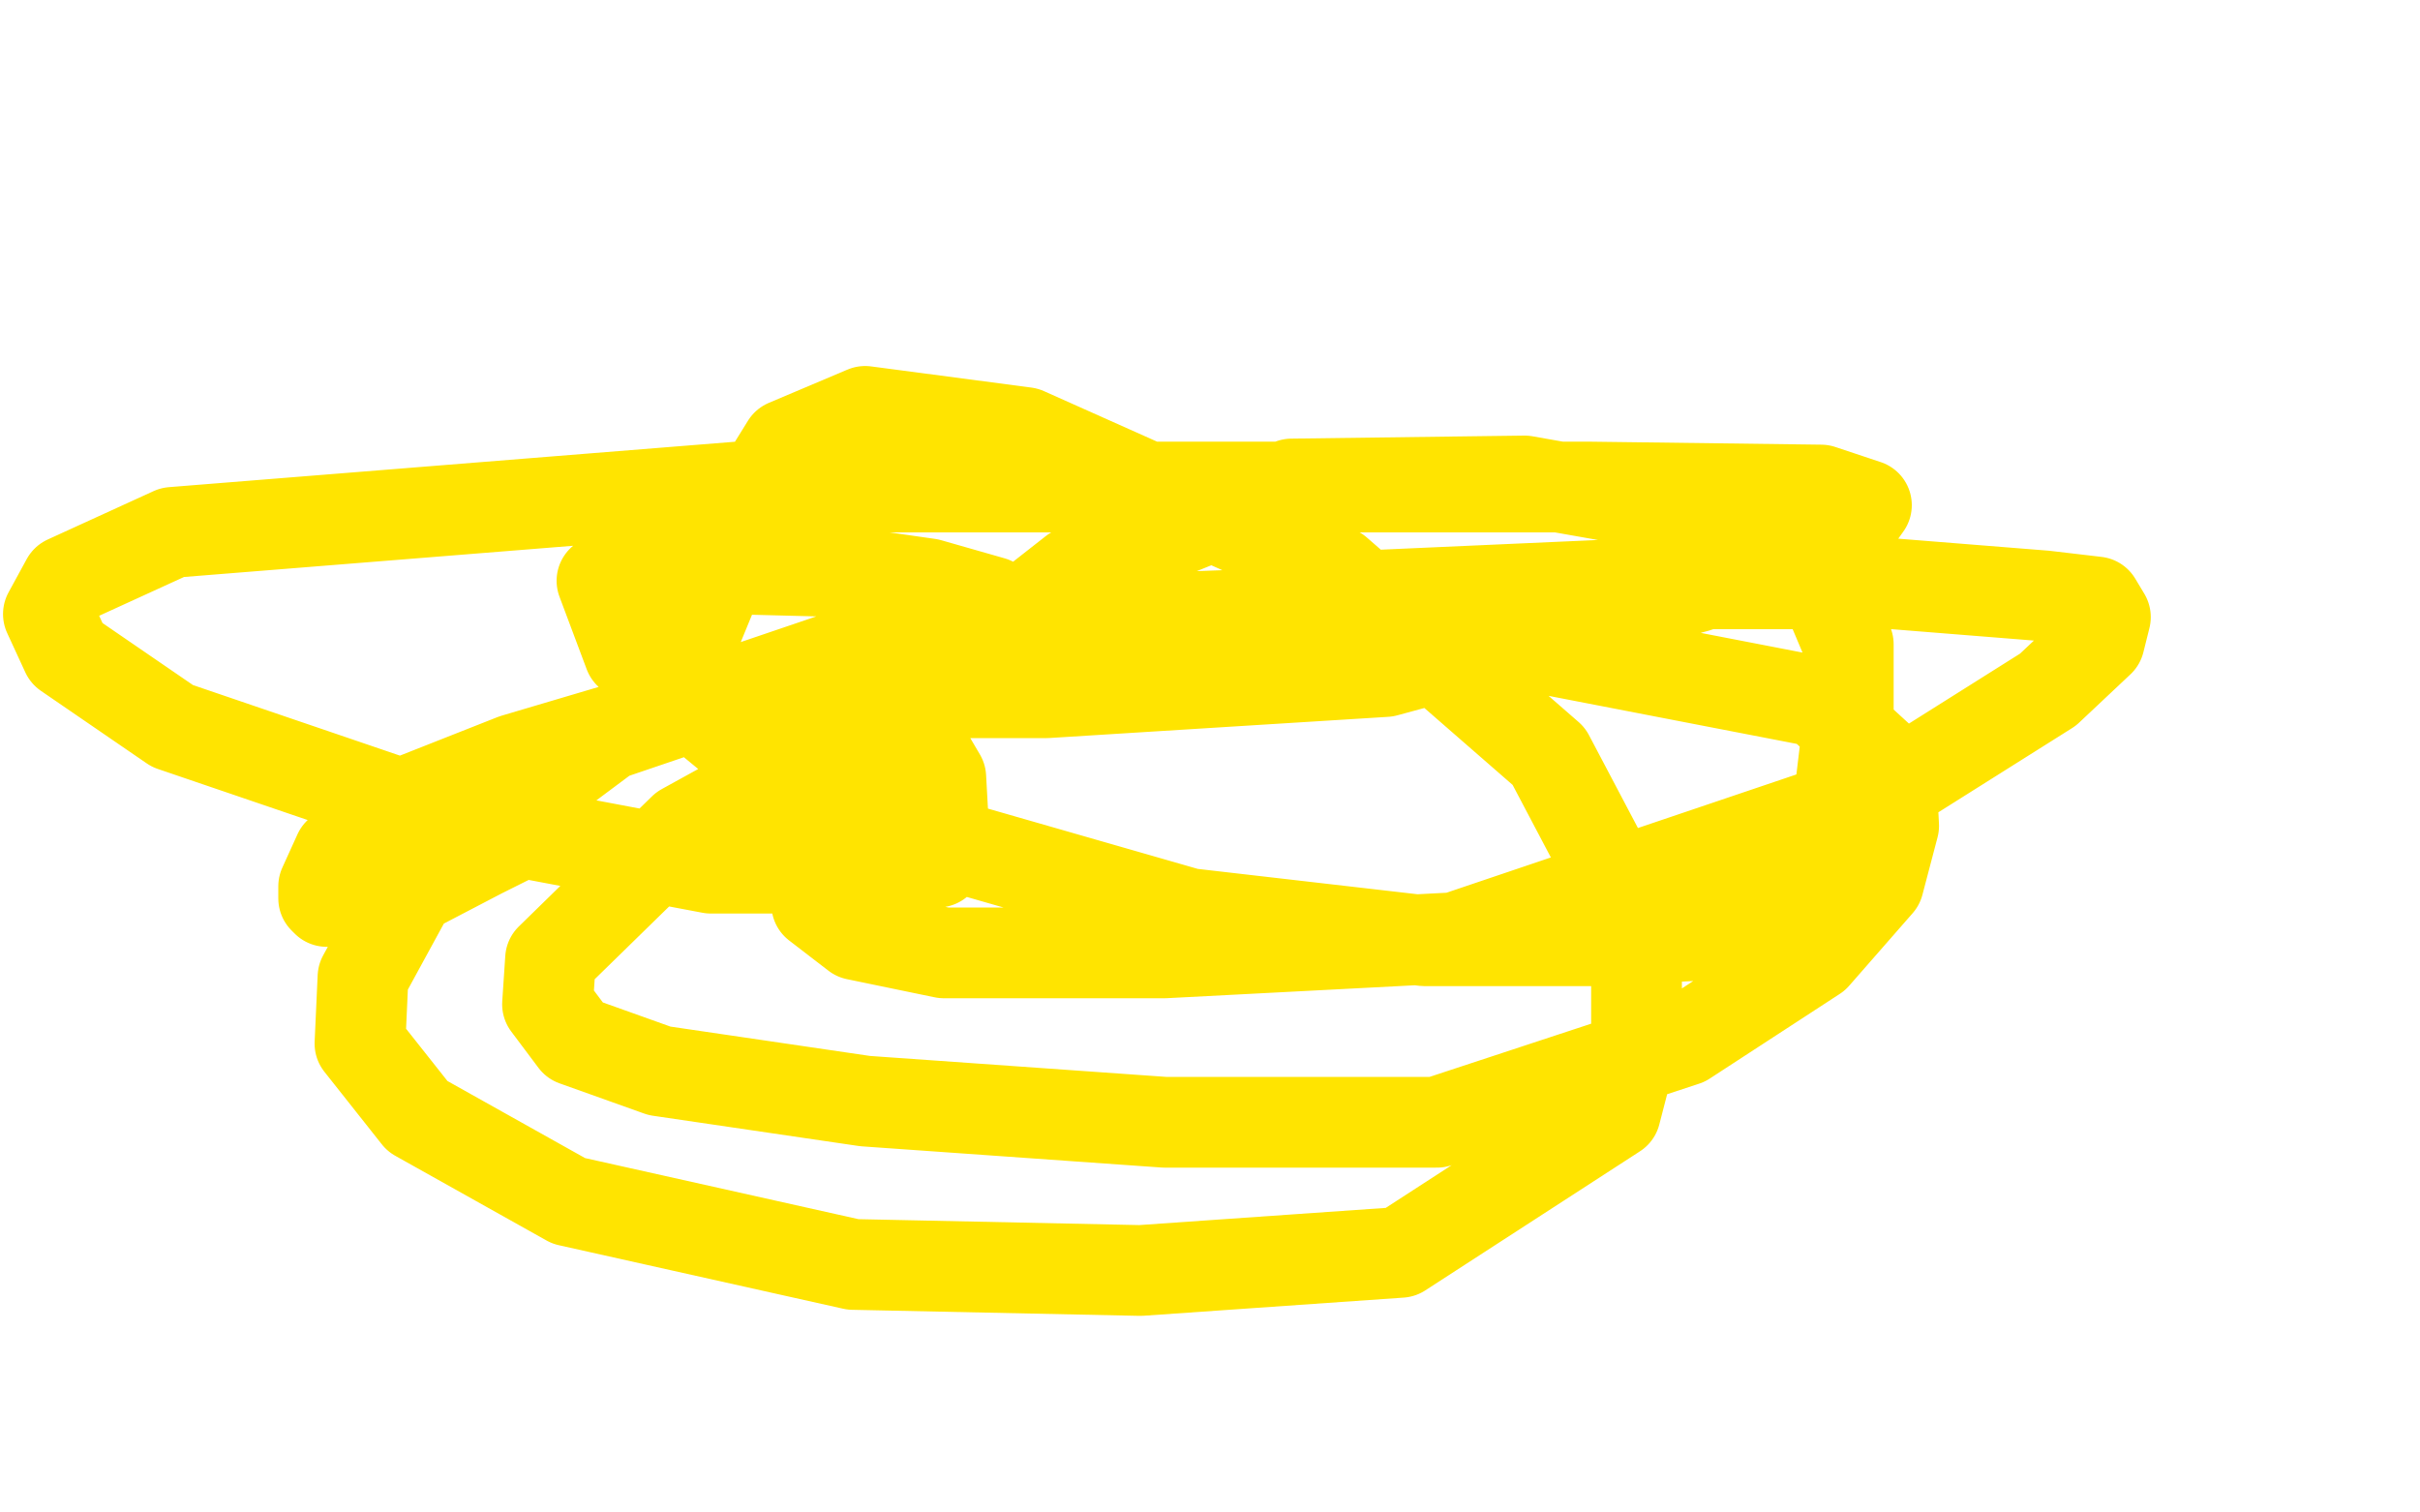 <?xml version="1.0" standalone="no"?>
<!DOCTYPE svg PUBLIC "-//W3C//DTD SVG 1.1//EN"
"http://www.w3.org/Graphics/SVG/1.1/DTD/svg11.dtd">

<svg width="800" height="500" version="1.1" xmlns="http://www.w3.org/2000/svg" xmlns:xlink="http://www.w3.org/1999/xlink" style="stroke-antialiasing: false"><desc>This SVG has been created on https://colorillo.com/</desc><rect x='0' y='0' width='800' height='500' style='fill: rgb(255,255,255); stroke-width:0' /><polyline points="331,203 331,202 331,202 328,199 328,199 307,193 307,193 279,189 279,189 240,188 240,188 209,188 209,188 199,192 199,192 208,216 242,244 306,277 393,302 471,311 528,311 565,309 588,298 602,284 608,264 611,239 611,213 603,194 572,171 504,159 427,160 355,189 304,229 273,264 268,285 270,299 283,309 312,315 385,315 481,310 623,262 677,228 694,212 696,204 693,199 676,197 626,193 540,193 428,198 304,231 226,274 182,317 181,332 190,344 218,354 286,364 385,371 475,371 557,344 600,316 621,292 626,273 625,254 601,232 446,202 307,207 201,243 138,290 120,323 119,345 138,369 188,397 282,418 377,420 463,414 534,368 541,341 541,305 512,250 442,189 339,143 286,136 260,147 247,168 237,192 230,209 224,220 222,226 235,229 273,229 346,229 458,222 561,194 612,174 617,167 602,162 525,161 390,161 244,161 57,176 22,192 16,203 22,216 57,240 145,270 235,287 292,287 310,285 312,275 311,257 301,240 291,233 260,231 224,235 170,251 132,266 112,282 107,293 107,297 108,298 118,297 137,292 159,282 171,276 171,275 170,275 159,282 136,294" style="fill: none; stroke: #ffe400; stroke-width: 30; stroke-linejoin: round; stroke-linecap: round; stroke-antialiasing: false; stroke-antialias: 0; opacity: 1.0"/>
</svg>
